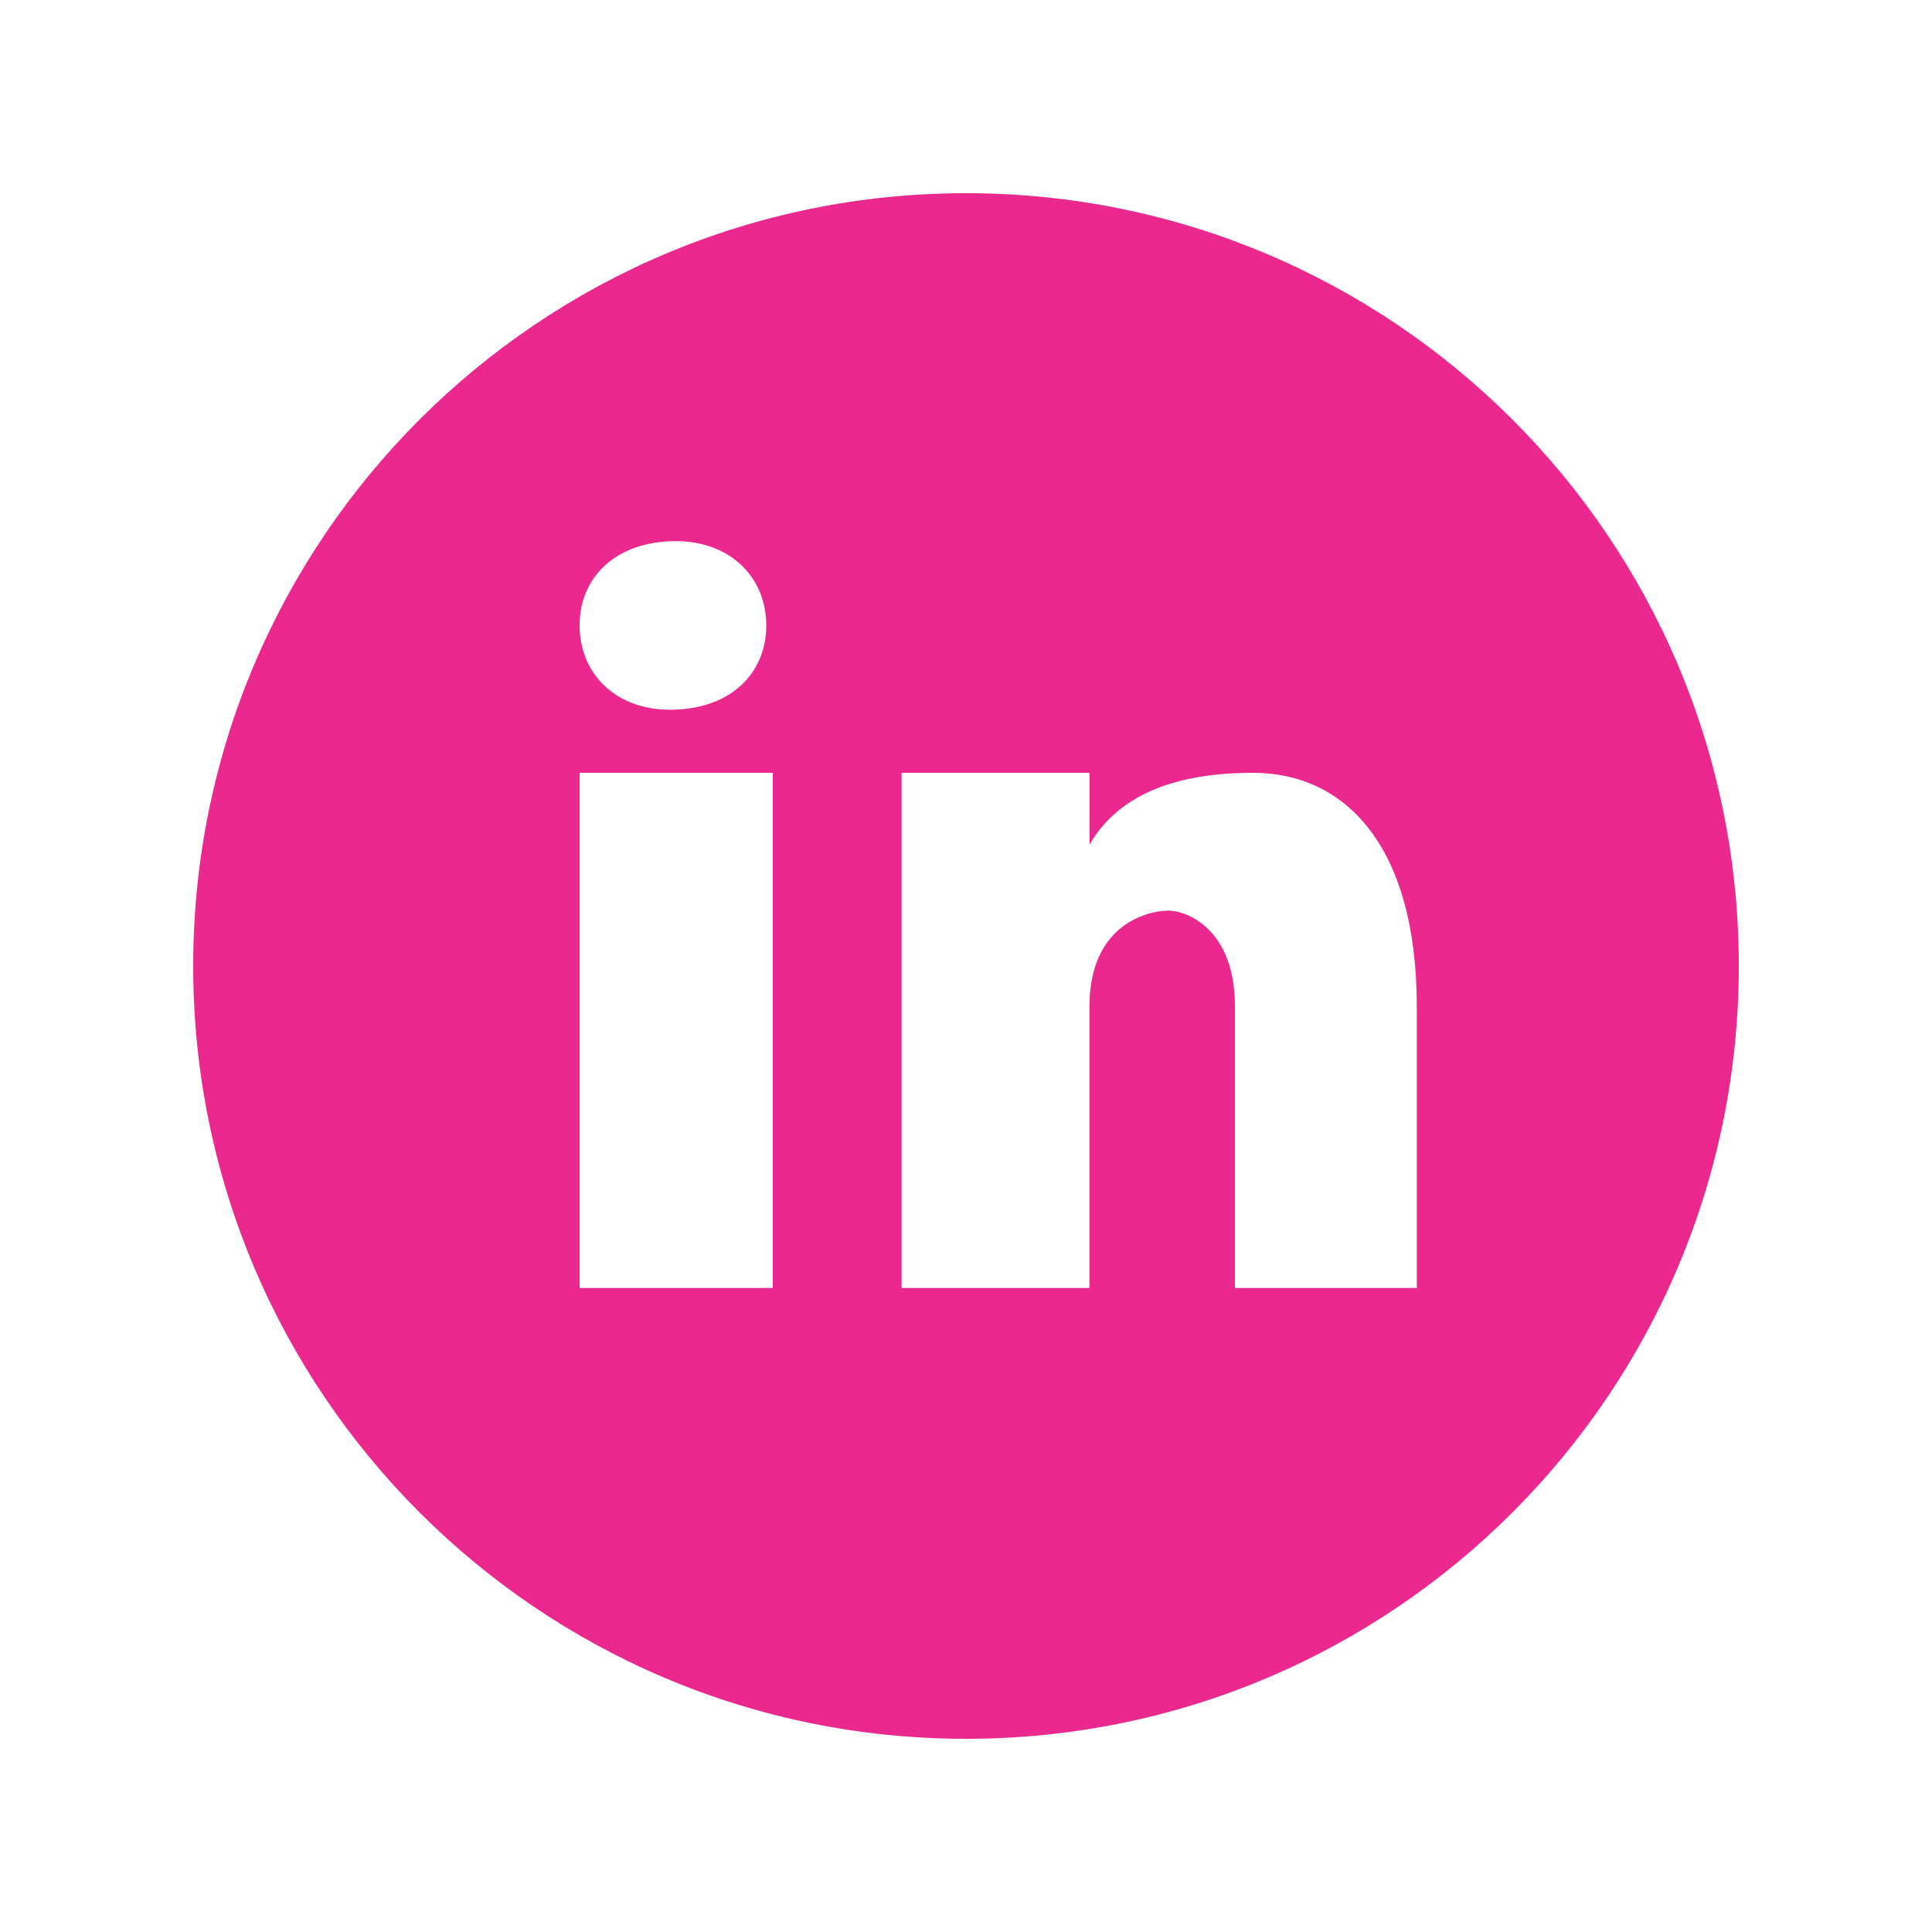 <svg width="64" height="64" viewBox="0 0 64 64" fill="none" xmlns="http://www.w3.org/2000/svg">
<path d="M32 6.4C17.862 6.4 6.4 17.862 6.4 32C6.4 46.138 17.862 57.6 32 57.6C46.138 57.6 57.6 46.138 57.6 32C57.6 17.862 46.138 6.4 32 6.4ZM22.391 17.926C24.188 17.926 25.384 19.123 25.384 20.719C25.384 22.315 24.188 23.511 22.193 23.511C20.397 23.514 19.2 22.315 19.2 20.719C19.2 19.123 20.397 17.926 22.391 17.926ZM25.6 42.667H19.2V25.6H25.6V42.667ZM46.933 42.667H40.909V33.34C40.909 30.76 39.302 30.165 38.701 30.165C38.099 30.165 36.09 30.562 36.09 33.34C36.09 33.736 36.09 42.667 36.09 42.667H29.867V25.6H36.092V27.981C36.894 26.592 38.5 25.6 41.512 25.6C44.525 25.6 46.933 27.981 46.933 33.34V42.667Z" fill="#EA288E"/>
</svg>
